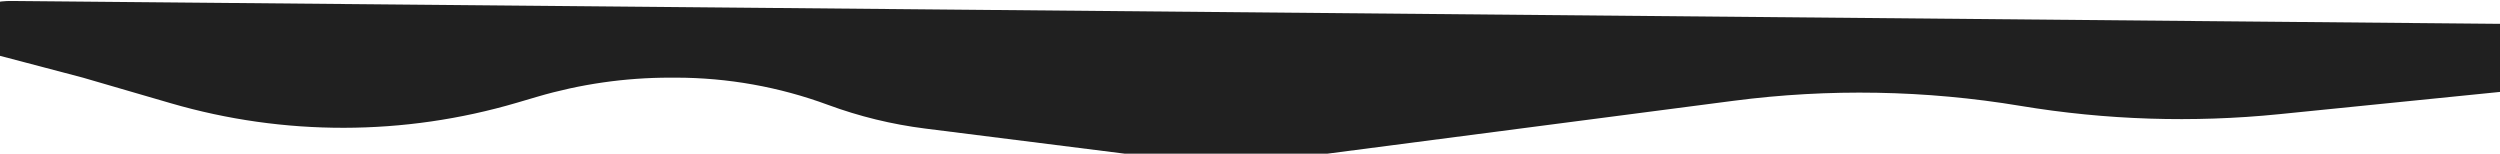 <?xml version="1.0" encoding="UTF-8"?> <svg xmlns="http://www.w3.org/2000/svg" width="1920" height="118" viewBox="0 0 1920 118" fill="none"><path d="M1331.29 77.418L1019.58 118L863.623 118L710.501 98.725C684.989 95.514 659.927 89.4 635.802 80.502C598.378 66.699 558.805 59.634 518.917 59.634L514.589 59.634C479.974 59.634 445.537 64.599 412.331 74.376L396.996 78.892C310.271 104.428 218.044 104.571 131.241 79.303L63.672 59.634L-60.819 26.868L-137.108 63.425C-166.398 77.46 -194.876 42.826 -175.446 16.8C-167.865 6.647 -154.881 2.111 -142.628 5.336L-60.819 26.868L-19.252 6.95C-10.544 2.777 -0.997 0.654 8.659 0.743L1969.13 18.756C1996.94 19.011 2001.32 58.838 1974.24 65.134L1750.38 87.694C1684.15 94.369 1617.33 92.22 1551.67 81.305C1478.8 69.191 1404.54 67.882 1331.29 77.418Z" fill="#202020"></path></svg> 